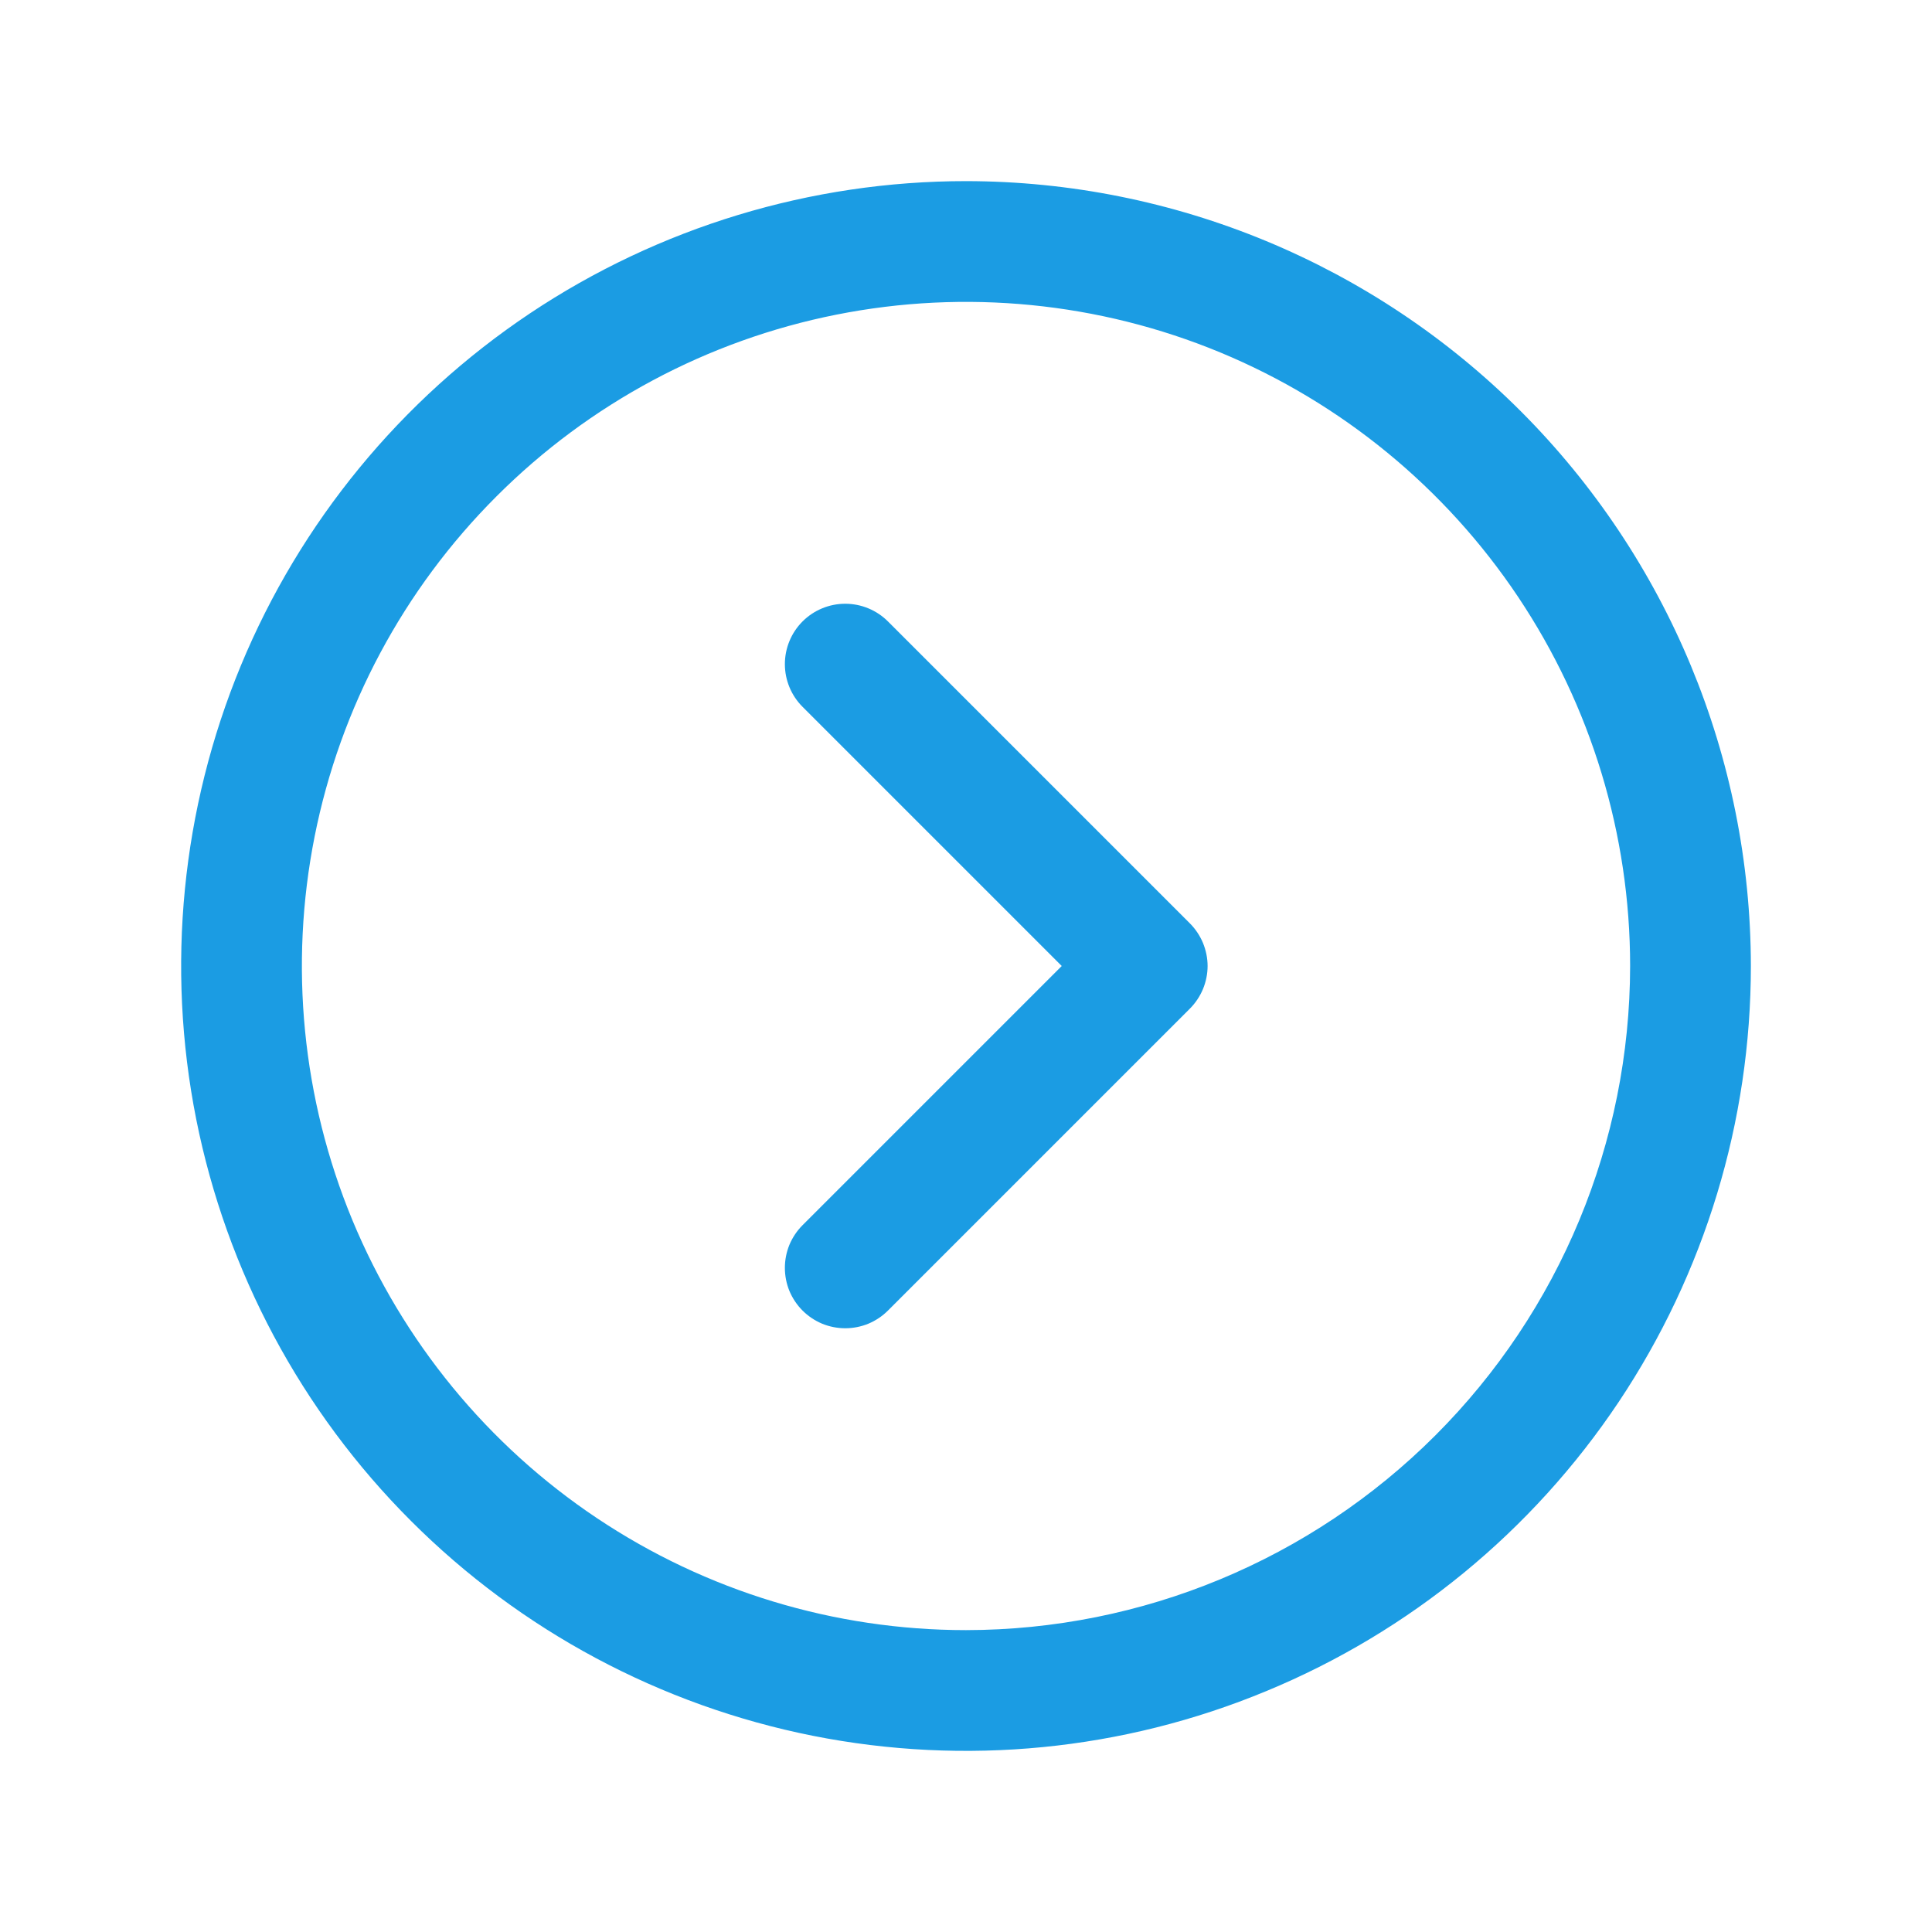 <svg width="20" height="20" viewBox="0 0 20 20" fill="none" xmlns="http://www.w3.org/2000/svg">
<path d="M10 1.875C8.393 1.875 6.822 2.352 5.486 3.244C4.15 4.137 3.108 5.406 2.493 6.891C1.879 8.375 1.718 10.009 2.031 11.585C2.345 13.161 3.118 14.609 4.255 15.745C5.391 16.881 6.839 17.655 8.415 17.969C9.991 18.282 11.625 18.122 13.109 17.506C14.594 16.892 15.863 15.85 16.756 14.514C17.648 13.178 18.125 11.607 18.125 10C18.123 7.846 17.266 5.781 15.743 4.257C14.22 2.734 12.154 1.877 10 1.875ZM10 16.875C8.64 16.875 7.311 16.472 6.18 15.716C5.05 14.961 4.169 13.887 3.648 12.631C3.128 11.375 2.992 9.992 3.257 8.659C3.522 7.325 4.177 6.1 5.139 5.139C6.1 4.177 7.325 3.522 8.659 3.257C9.992 2.992 11.375 3.128 12.631 3.648C13.887 4.169 14.961 5.05 15.716 6.18C16.472 7.311 16.875 8.64 16.875 10C16.873 11.823 16.148 13.57 14.859 14.859C13.57 16.148 11.823 16.873 10 16.875ZM12.317 9.558C12.375 9.616 12.421 9.685 12.453 9.761C12.484 9.837 12.501 9.918 12.501 10C12.501 10.082 12.484 10.164 12.453 10.239C12.421 10.315 12.375 10.384 12.317 10.442L9.192 13.567C9.134 13.625 9.065 13.671 8.989 13.703C8.913 13.734 8.832 13.75 8.75 13.75C8.668 13.75 8.587 13.734 8.511 13.703C8.435 13.671 8.366 13.625 8.308 13.567C8.25 13.509 8.204 13.44 8.172 13.364C8.141 13.288 8.125 13.207 8.125 13.125C8.125 13.043 8.141 12.962 8.172 12.886C8.204 12.81 8.25 12.741 8.308 12.683L10.991 10L8.308 7.317C8.191 7.2 8.125 7.041 8.125 6.875C8.125 6.709 8.191 6.55 8.308 6.433C8.425 6.316 8.584 6.25 8.75 6.25C8.916 6.25 9.075 6.316 9.192 6.433L12.317 9.558Z" fill="#1B9CE3"/>
</svg>
